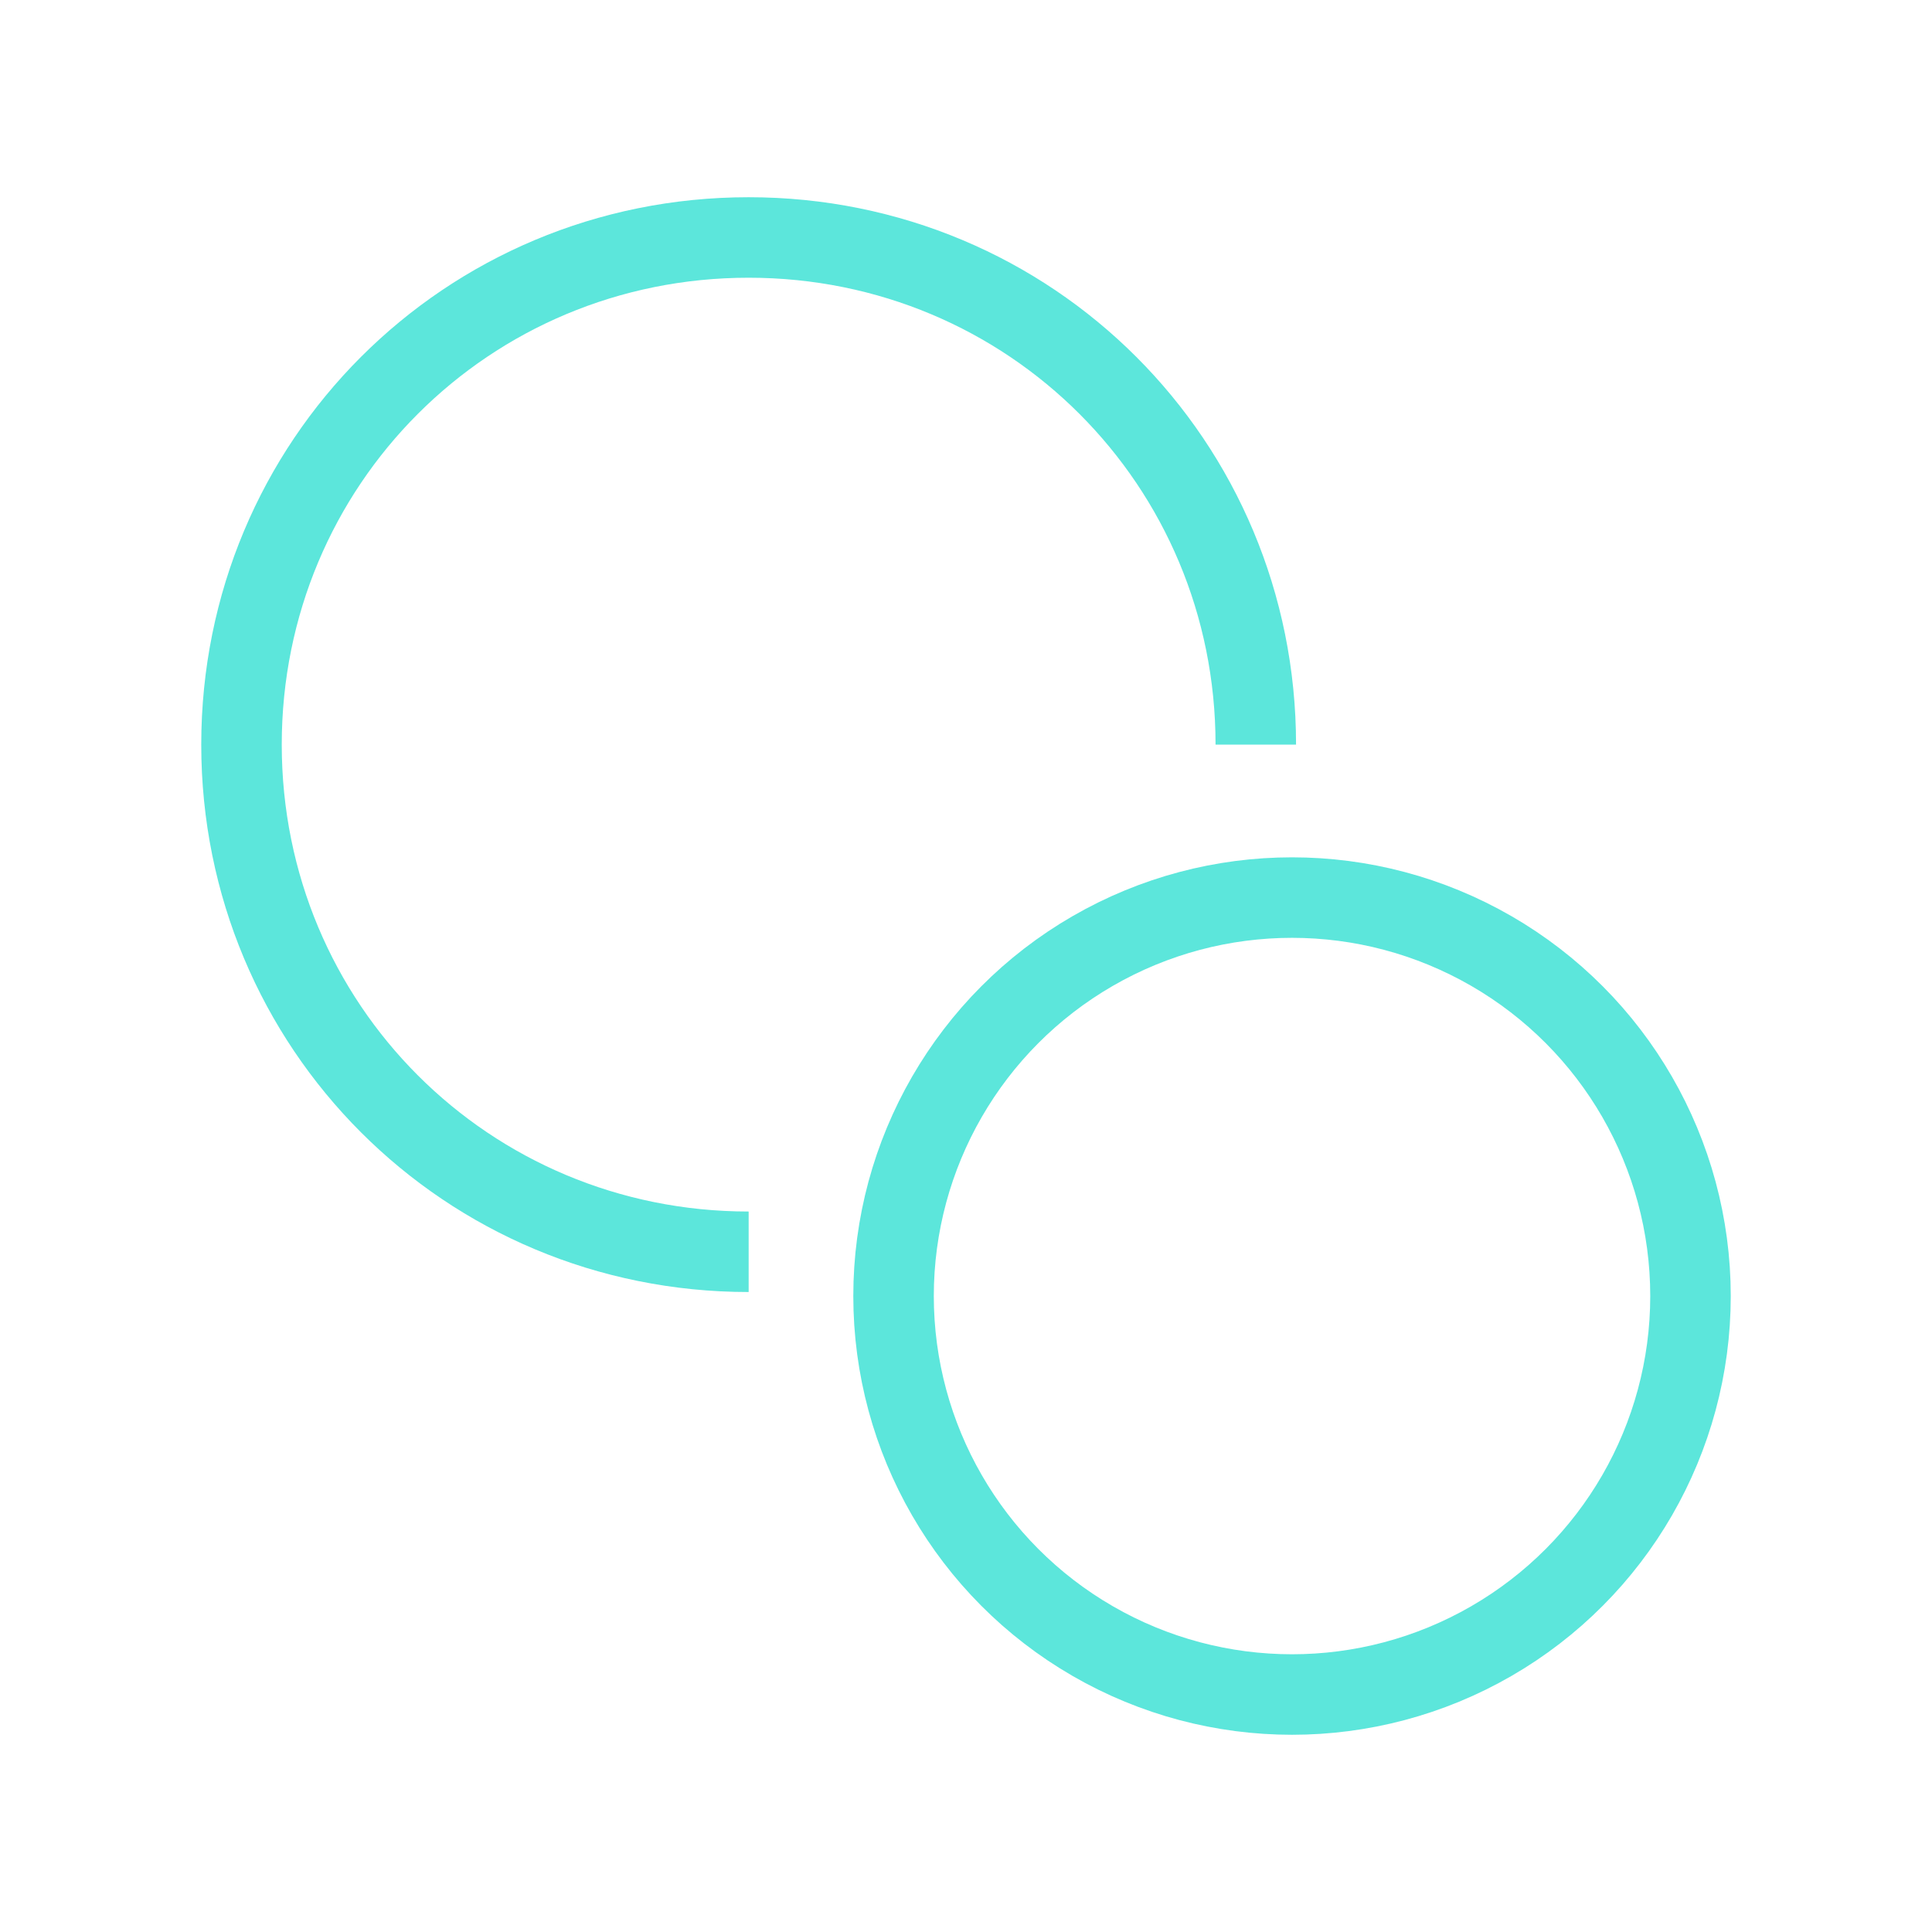 <?xml version="1.0" encoding="UTF-8"?>
<svg id="Layer_1" data-name="Layer 1" xmlns="http://www.w3.org/2000/svg" version="1.1" viewBox="0 0 48 48">
  <defs>
    <style>
      .cls-1 {
        fill: none;
        stroke: #5ce6db;
        stroke-width: 2px;
      }
    </style>
  </defs>
  <path class="cls-1" d="M18.6,31.1c-7,0-12.6-5.6-12.6-12.6s5.6-12.6,12.6-12.6,12.6,5.6,12.6,12.6"/>
  <circle class="cls-1" cx="32.1" cy="32.2" r="9.9"/>
</svg>
